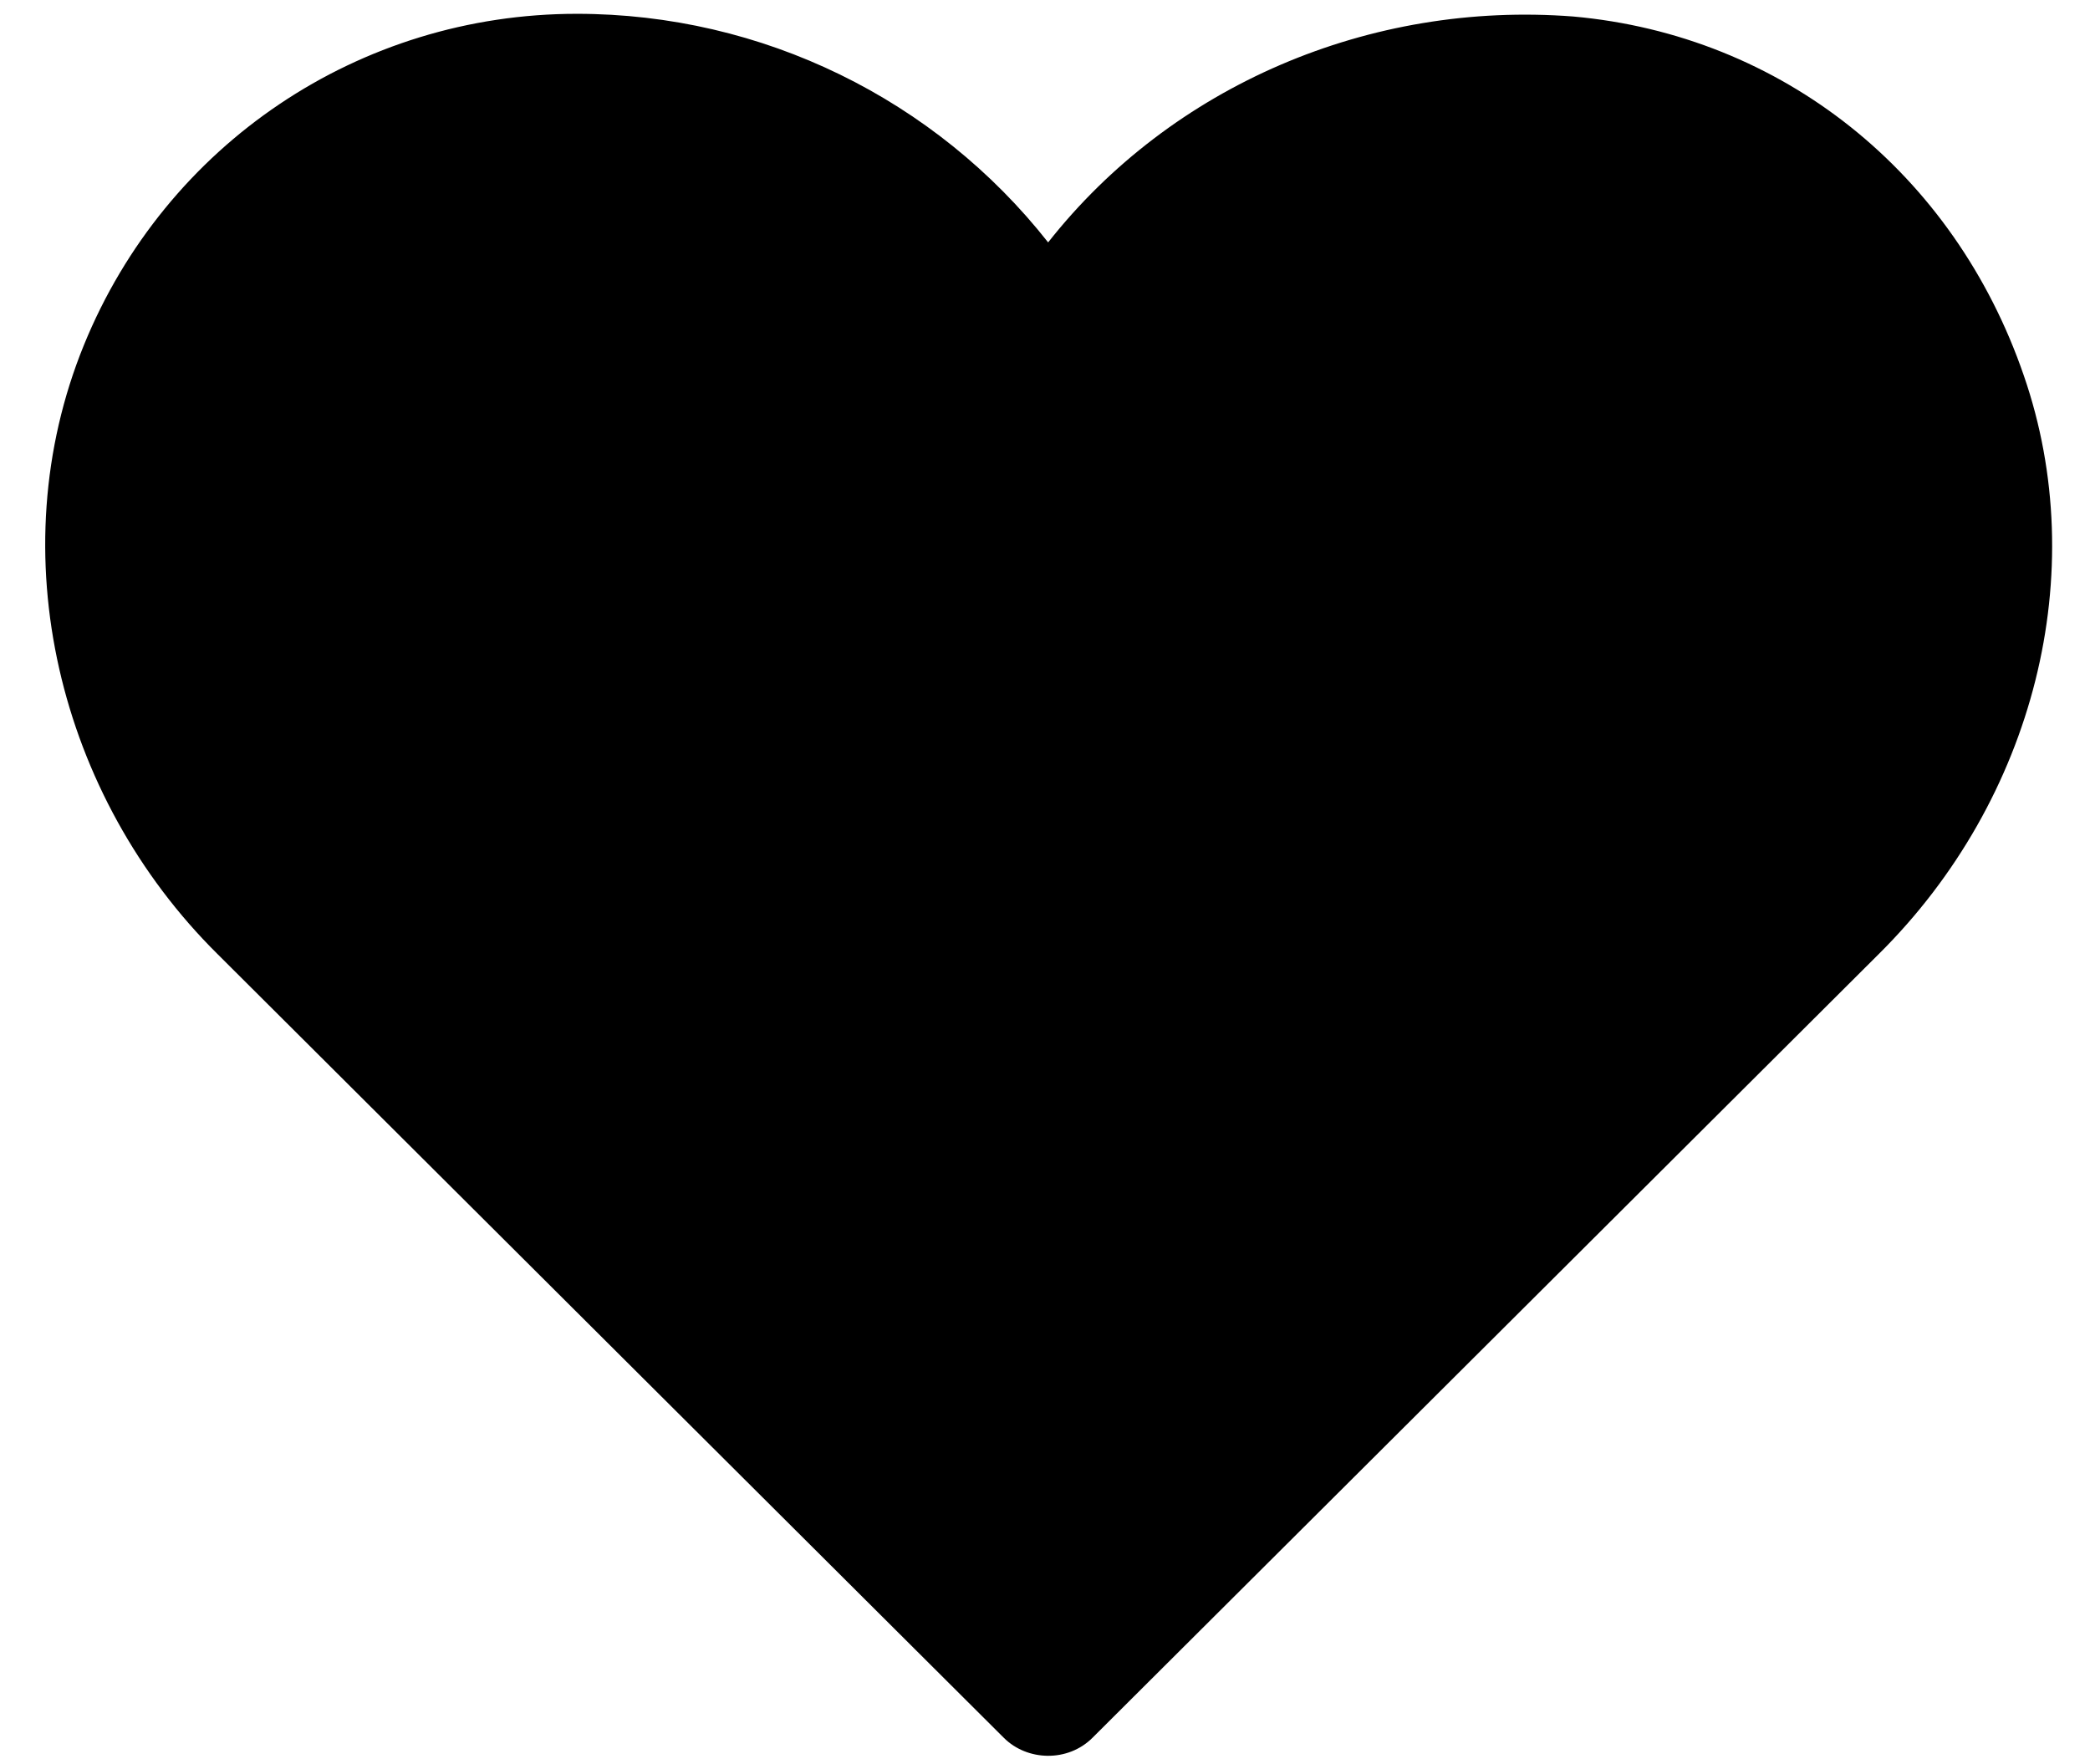 <?xml version="1.0" encoding="UTF-8"?><svg xmlns="http://www.w3.org/2000/svg" xmlns:xlink="http://www.w3.org/1999/xlink" height="28.1" preserveAspectRatio="xMidYMid meet" version="1.0" viewBox="-0.7 1.9 33.3 28.1" width="33.3" zoomAndPan="magnify"><g id="change1_1"><path d="M31.546,7.885c-1.109-3.232-3.855-5.424-7.179-5.722C21.122,1.912,17.967,3.265,16,5.762 c-1.794-2.278-4.551-3.642-7.51-3.642c-3.461,0-6.548,2.074-7.854,5.28 c-1.351,3.316-0.407,7.187,2.128,9.699c0,0,12.526,12.485,12.53,12.489 c0.375,0.374,1.021,0.39,1.412,0l12.529-12.488C31.723,14.633,32.629,11.016,31.546,7.885z"/></g></svg>